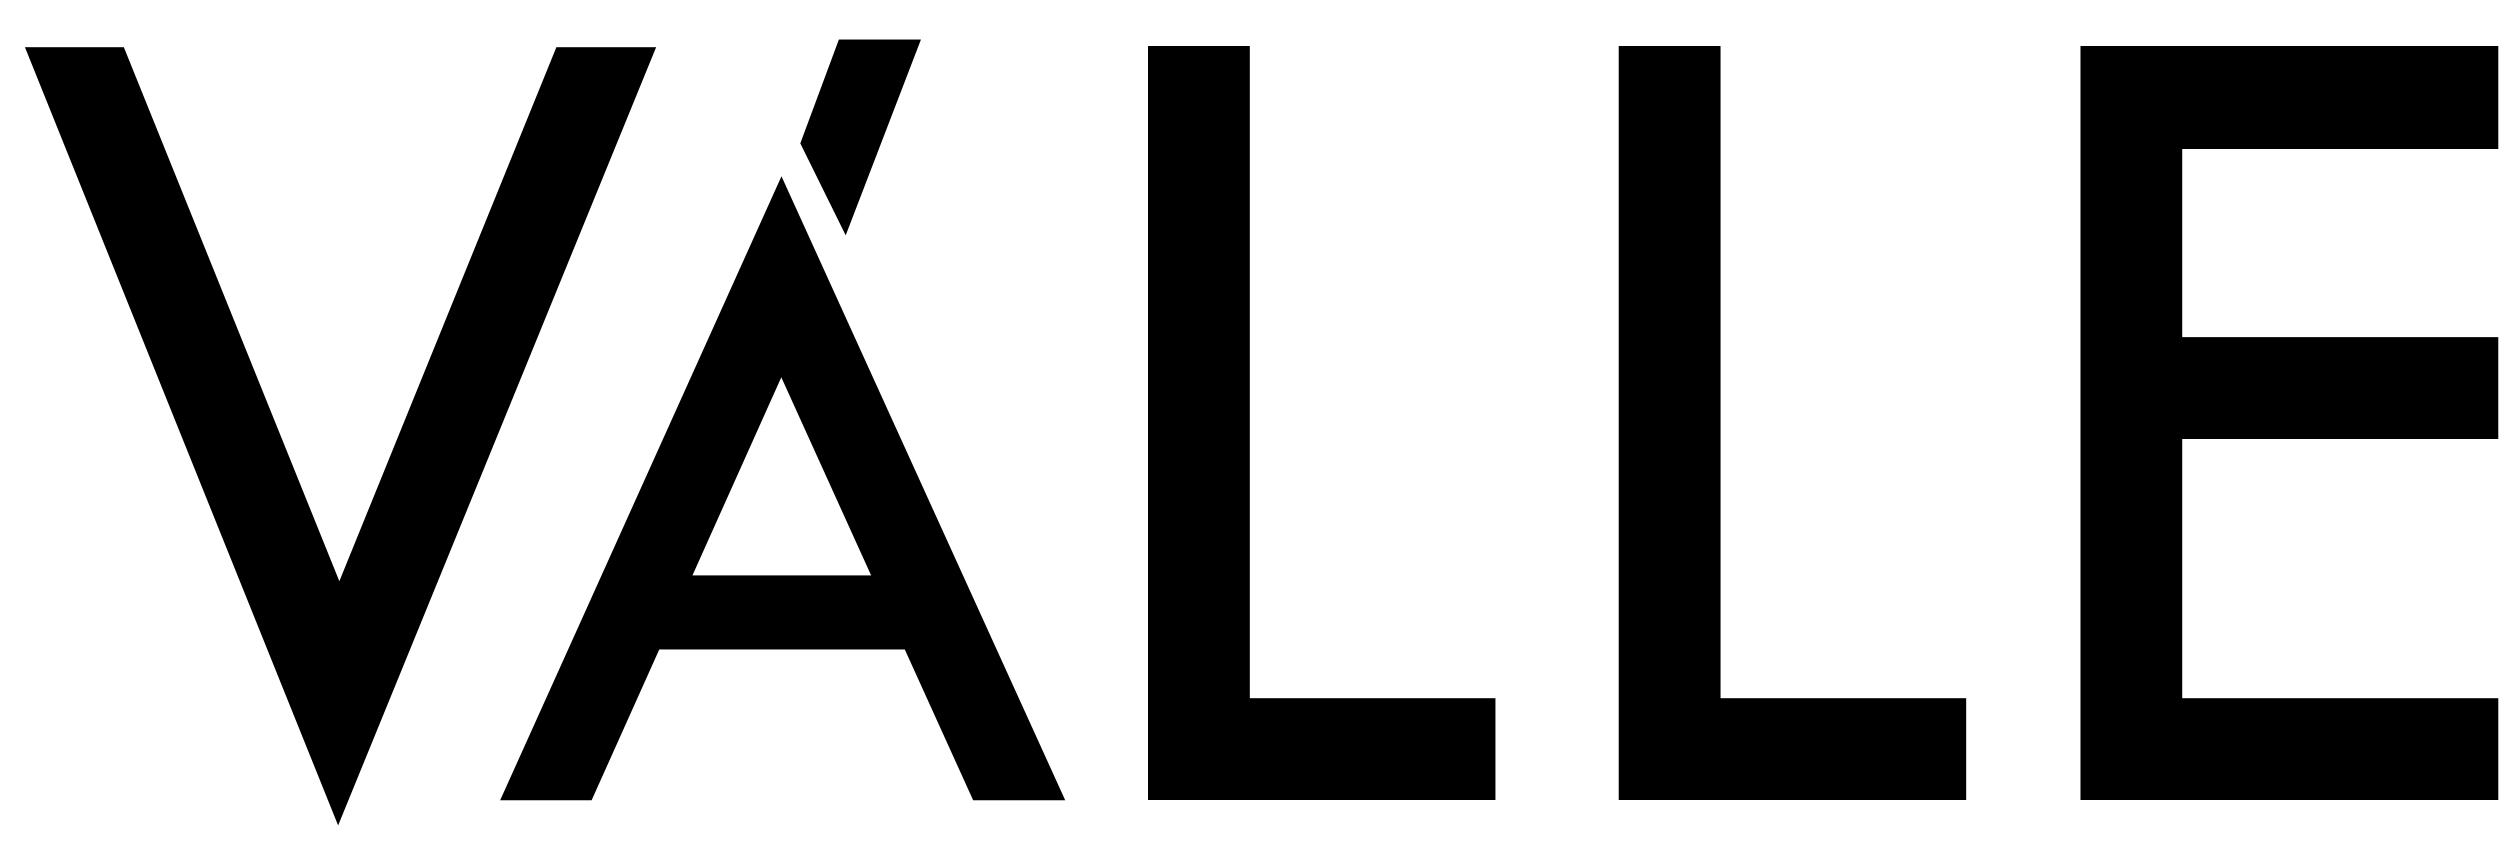 <svg xmlns="http://www.w3.org/2000/svg" width="100" height="34" fill="none" xmlns:v="https://vecta.io/nano"><g clip-path="url(#A)" fill="#000"><path d="M22.256 1.887l-8.682 21.361L4.953 1.887H.997l12.528 31.13 12.721-31.13h-3.99zm27.737-.047H45.92V32h13.898v-4.073h-9.825V1.84zm18.829 0h-4.073V32h13.898v-4.073h-9.825V1.84zm31.11 4.12V1.84H83.219V32h16.713v-4.073H87.289V17.559h12.642v-4.073H87.289V5.96h12.642zM20.006 32.01h3.659l2.706-6.032h9.82l2.735 6.032h3.683L31.259 7.051 20.006 32.01zm7.692-8.994l3.554-7.924 3.593 7.924h-7.146zm9.14-21.434h-3.283l-1.543 4.153 1.816 3.678 3.01-7.831z"/></g><defs><clipPath id="A"><path fill="#fff" transform="translate(0 .879)" d="M0 0h100v32.241H0z"/></clipPath></defs></svg>